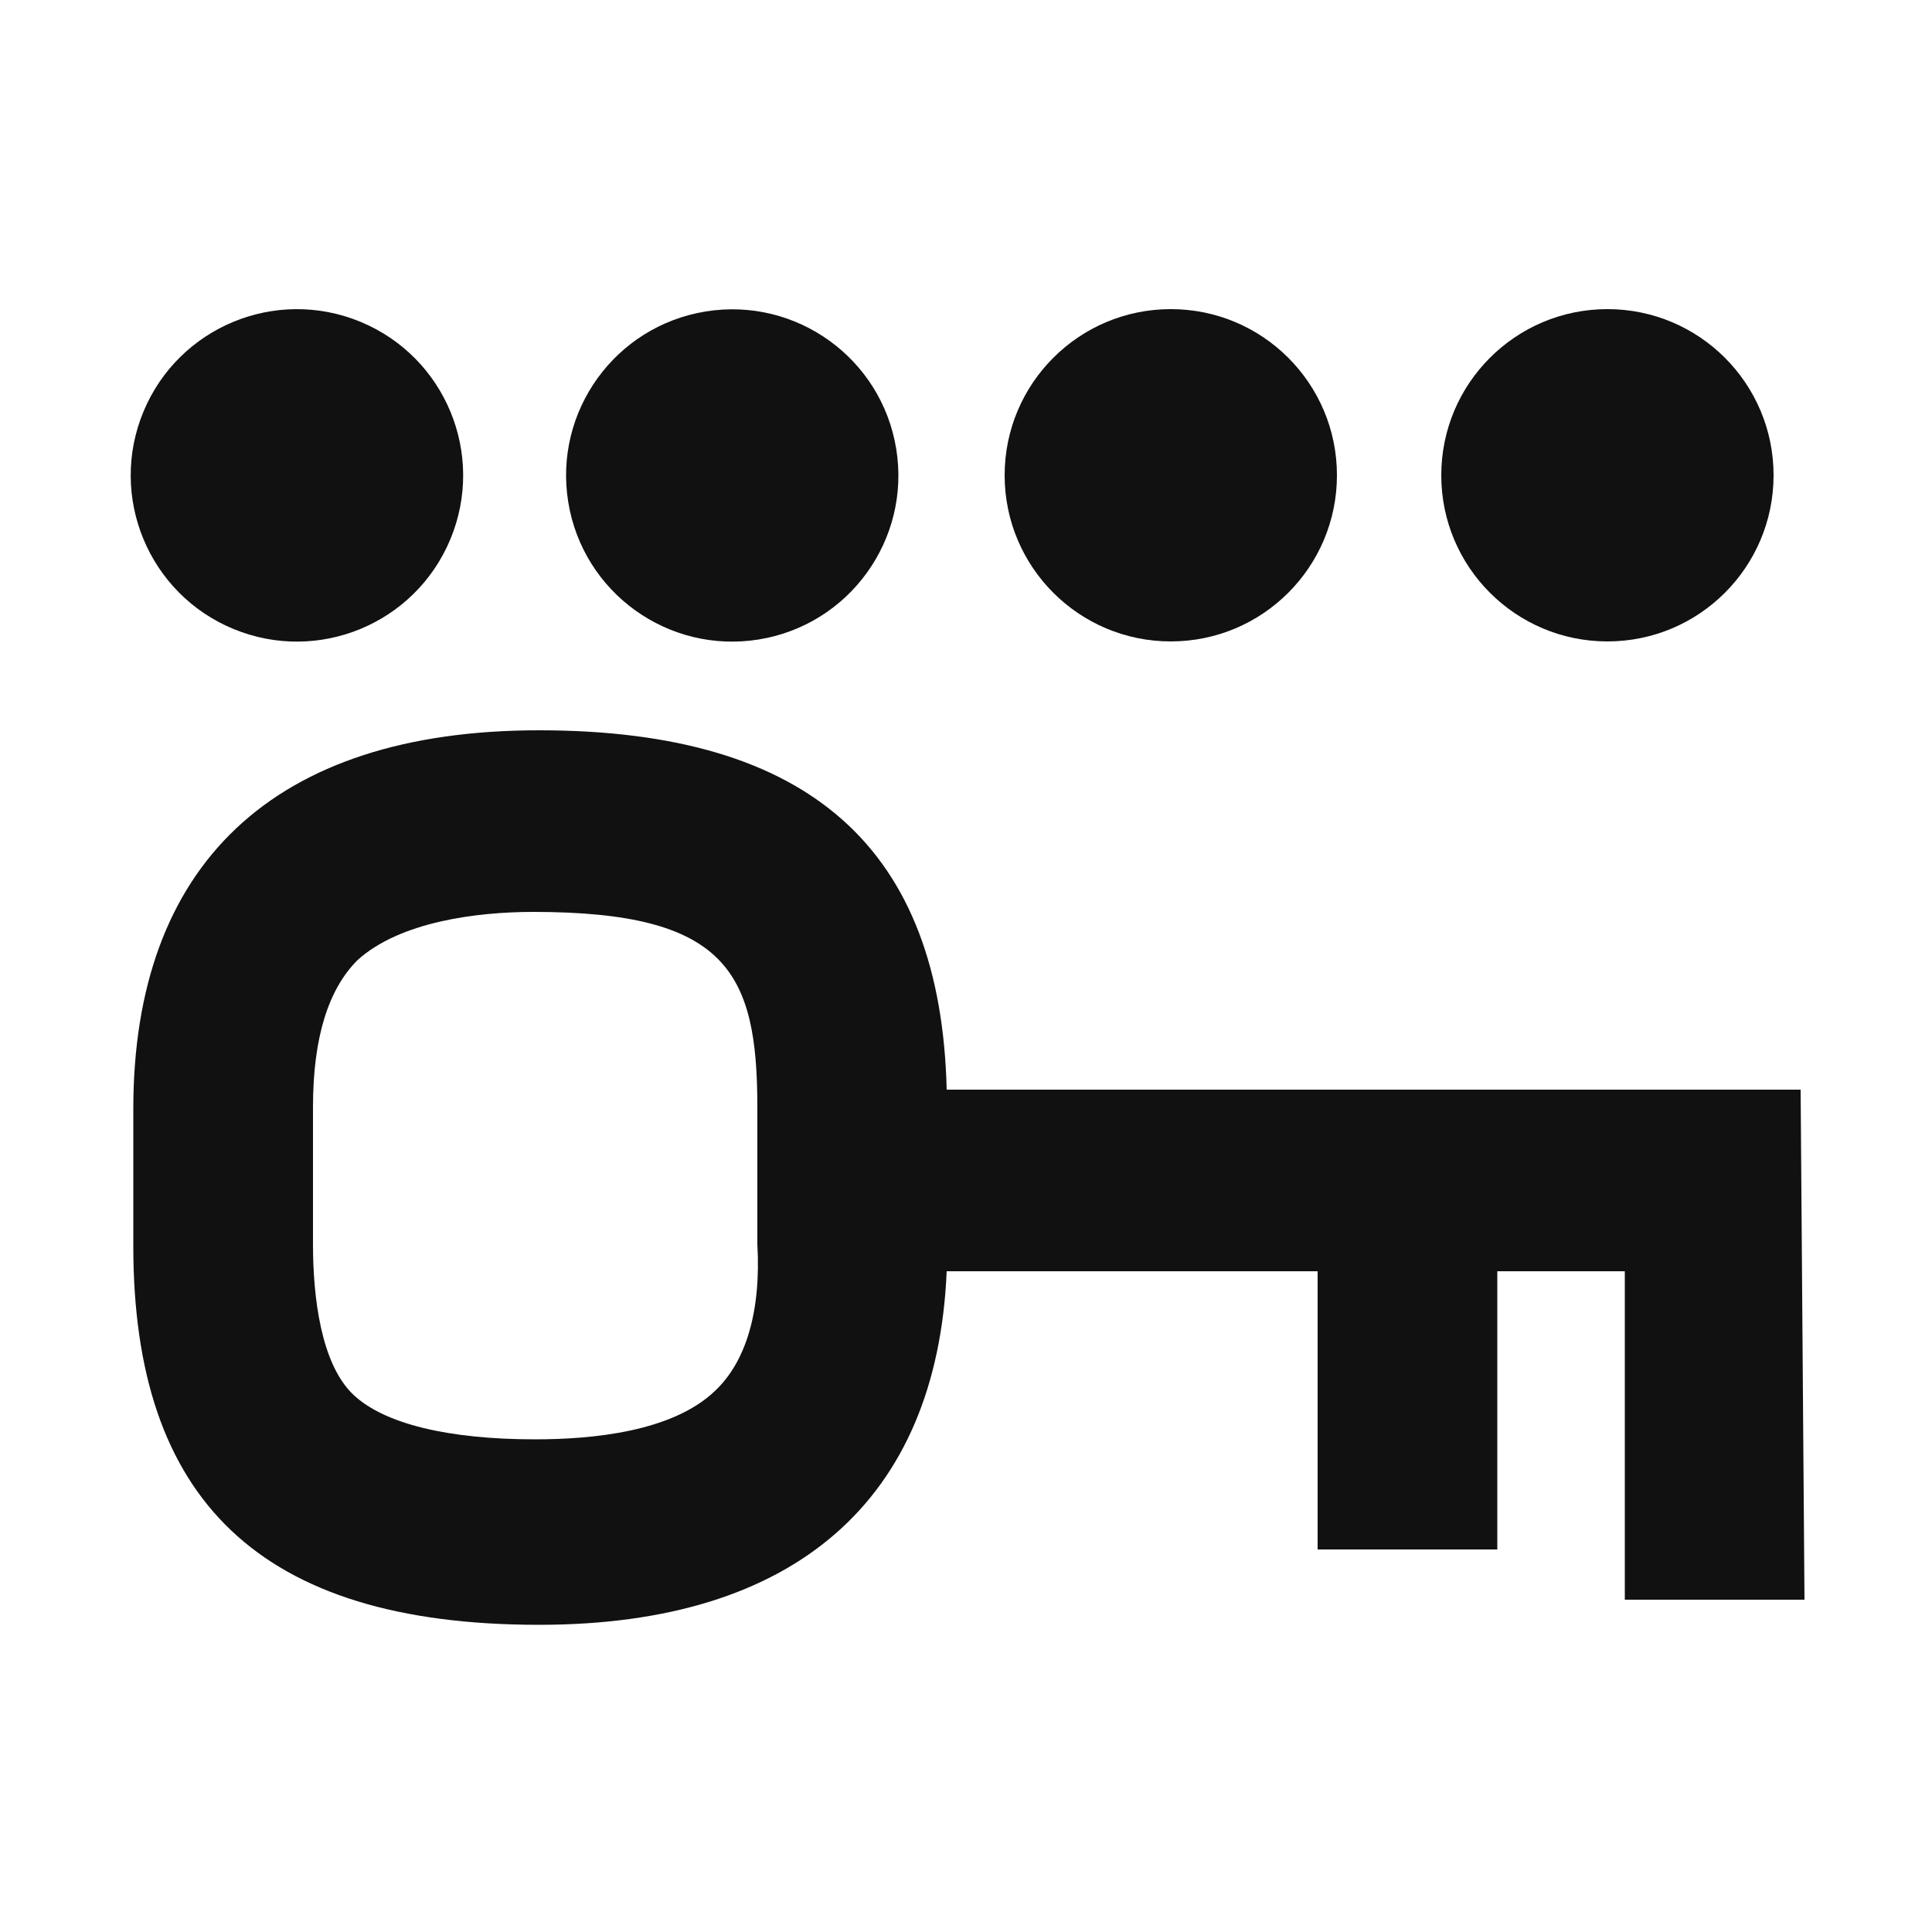 <?xml version="1.0" encoding="utf-8"?>
<!-- Generator: Adobe Illustrator 22.1.0, SVG Export Plug-In . SVG Version: 6.00 Build 0)  -->
<svg version="1.1" id="Layer_1" xmlns="http://www.w3.org/2000/svg" xmlns:xlink="http://www.w3.org/1999/xlink" x="0px" y="0px"
	 viewBox="0 0 100 100" style="enable-background:new 0 0 100 100;" xml:space="preserve">
<style type="text/css">
	.st0{fill:#111111;}
</style>
<g>
	<path class="st0" d="M93.2,56.4l-23.4,0l-1.7,0l-19.1,0c-0.3-12.4-7-18.6-21.1-18.6h0c-13.8,0-21,7-21,19.6l0,7.1
		c0,13.1,6.5,19.6,21,19.6h0c13.3,0,20.6-6.5,21.1-18.3l19.2,0l0,14.4l9.3,0l0-14.4l6.6,0l0,17l9.3,0L93.2,56.4z M37,72
		c-2.2,2.1-6.3,2.5-9.3,2.5c-4.5,0-7.8-0.8-9.4-2.3c-1.7-1.6-2.1-5.1-2.1-7.8l0-7.1c0-3.6,0.8-6.1,2.3-7.6c2.2-2,6.2-2.5,9.1-2.5h0
		h0c10,0,11.6,3.1,11.6,10.1l0,7.1C39.4,67.9,38.6,70.5,37,72z"/>
	<circle class="st0" cx="83.2" cy="24.6" r="8.6"/>
	<circle class="st0" cx="60.6" cy="24.6" r="8.6"/>
	<ellipse transform="matrix(0.987 -0.16 0.16 0.987 -3.443 6.394)" class="st0" cx="37.9" cy="24.6" rx="8.6" ry="8.6"/>
	<ellipse transform="matrix(0.383 -0.924 0.924 0.383 -13.221 29.321)" class="st0" cx="15.3" cy="24.6" rx="8.6" ry="8.6"/>
</g>
</svg>
